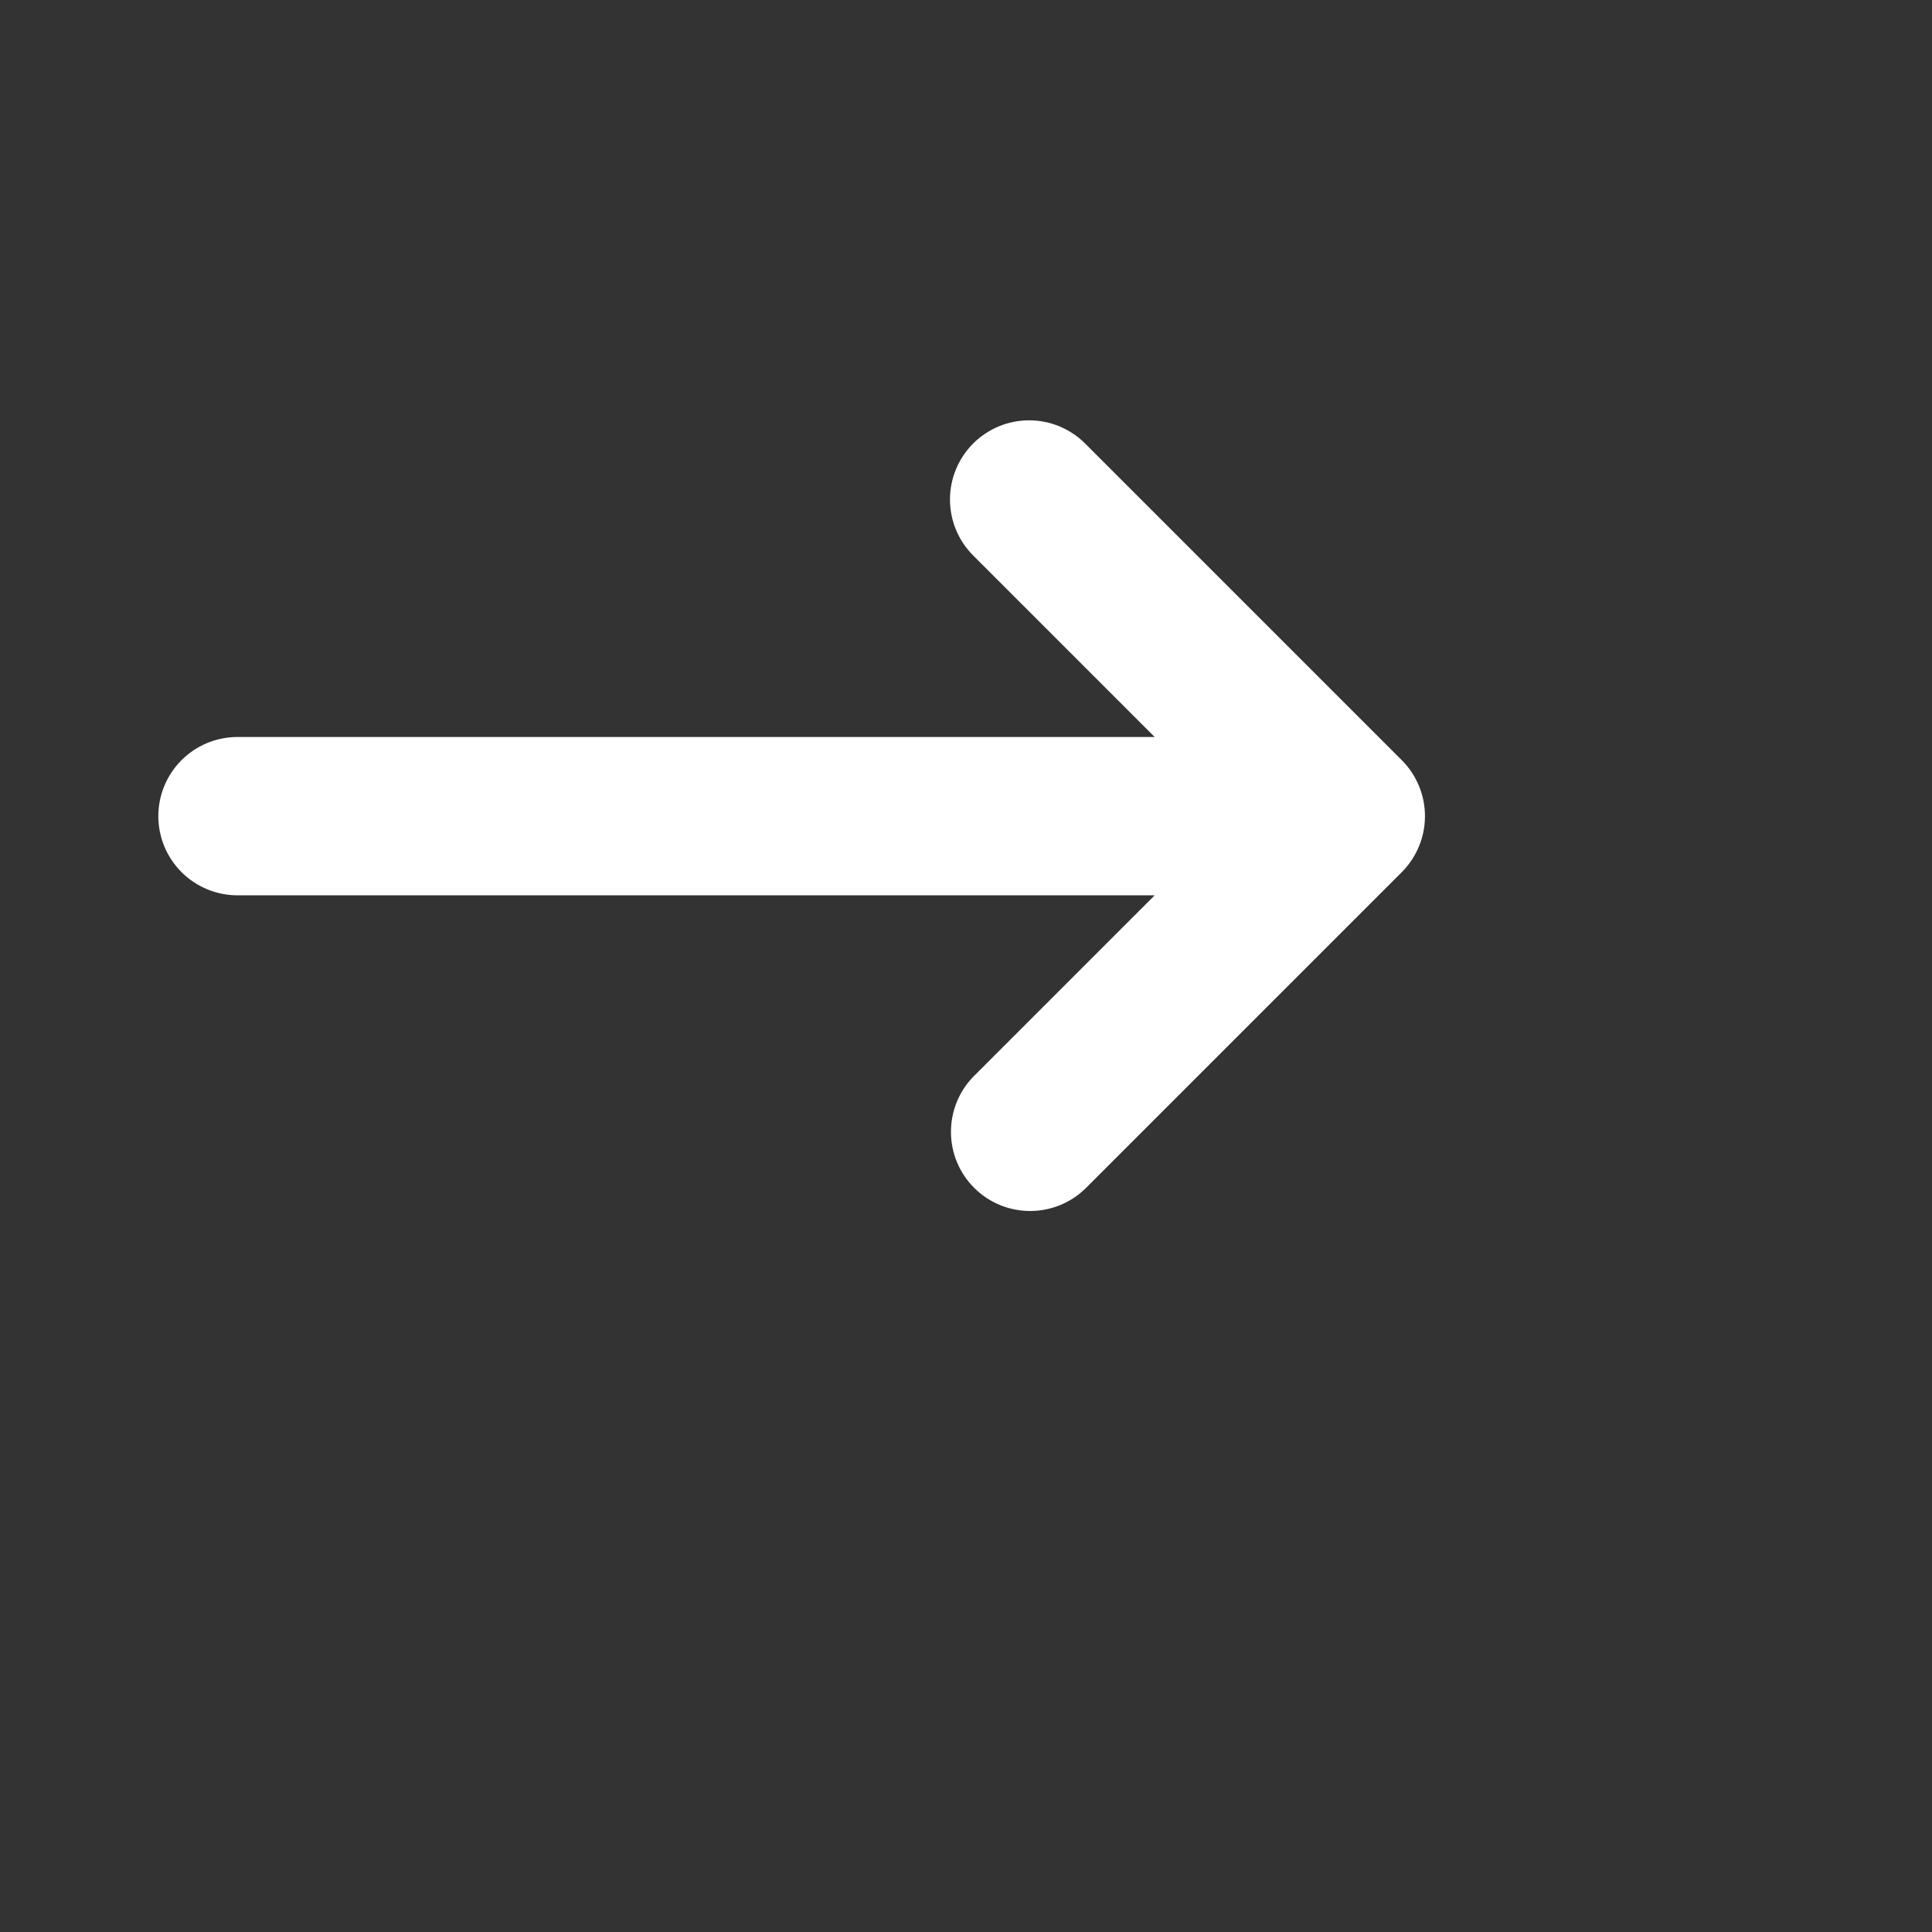 <svg width="41" height="41" viewBox="0 0 41 41" fill="none" xmlns="http://www.w3.org/2000/svg">
<rect x="0" y="0" width="41" height="41" fill="#333333" stroke="none"/>
<path fill-rule="evenodd" clip-rule="evenodd" d="M20.652 9.412C20.967 9.097 21.394 8.92 21.84 8.92C22.285 8.92 22.713 9.097 23.028 9.412L29.748 16.132C30.063 16.447 30.24 16.875 30.24 17.32C30.24 17.765 30.063 18.193 29.748 18.508L23.028 25.228C22.711 25.534 22.287 25.703 21.846 25.699C21.405 25.695 20.984 25.519 20.673 25.207C20.361 24.896 20.184 24.474 20.181 24.034C20.177 23.593 20.346 23.169 20.652 22.852L24.504 19H5.04C4.594 19 4.167 18.823 3.852 18.508C3.537 18.193 3.36 17.766 3.36 17.32C3.36 16.875 3.537 16.447 3.852 16.132C4.167 15.817 4.594 15.64 5.04 15.64H24.504L20.652 11.788C20.337 11.473 20.16 11.046 20.16 10.6C20.16 10.155 20.337 9.727 20.652 9.412Z" fill="white"/>
</svg>

